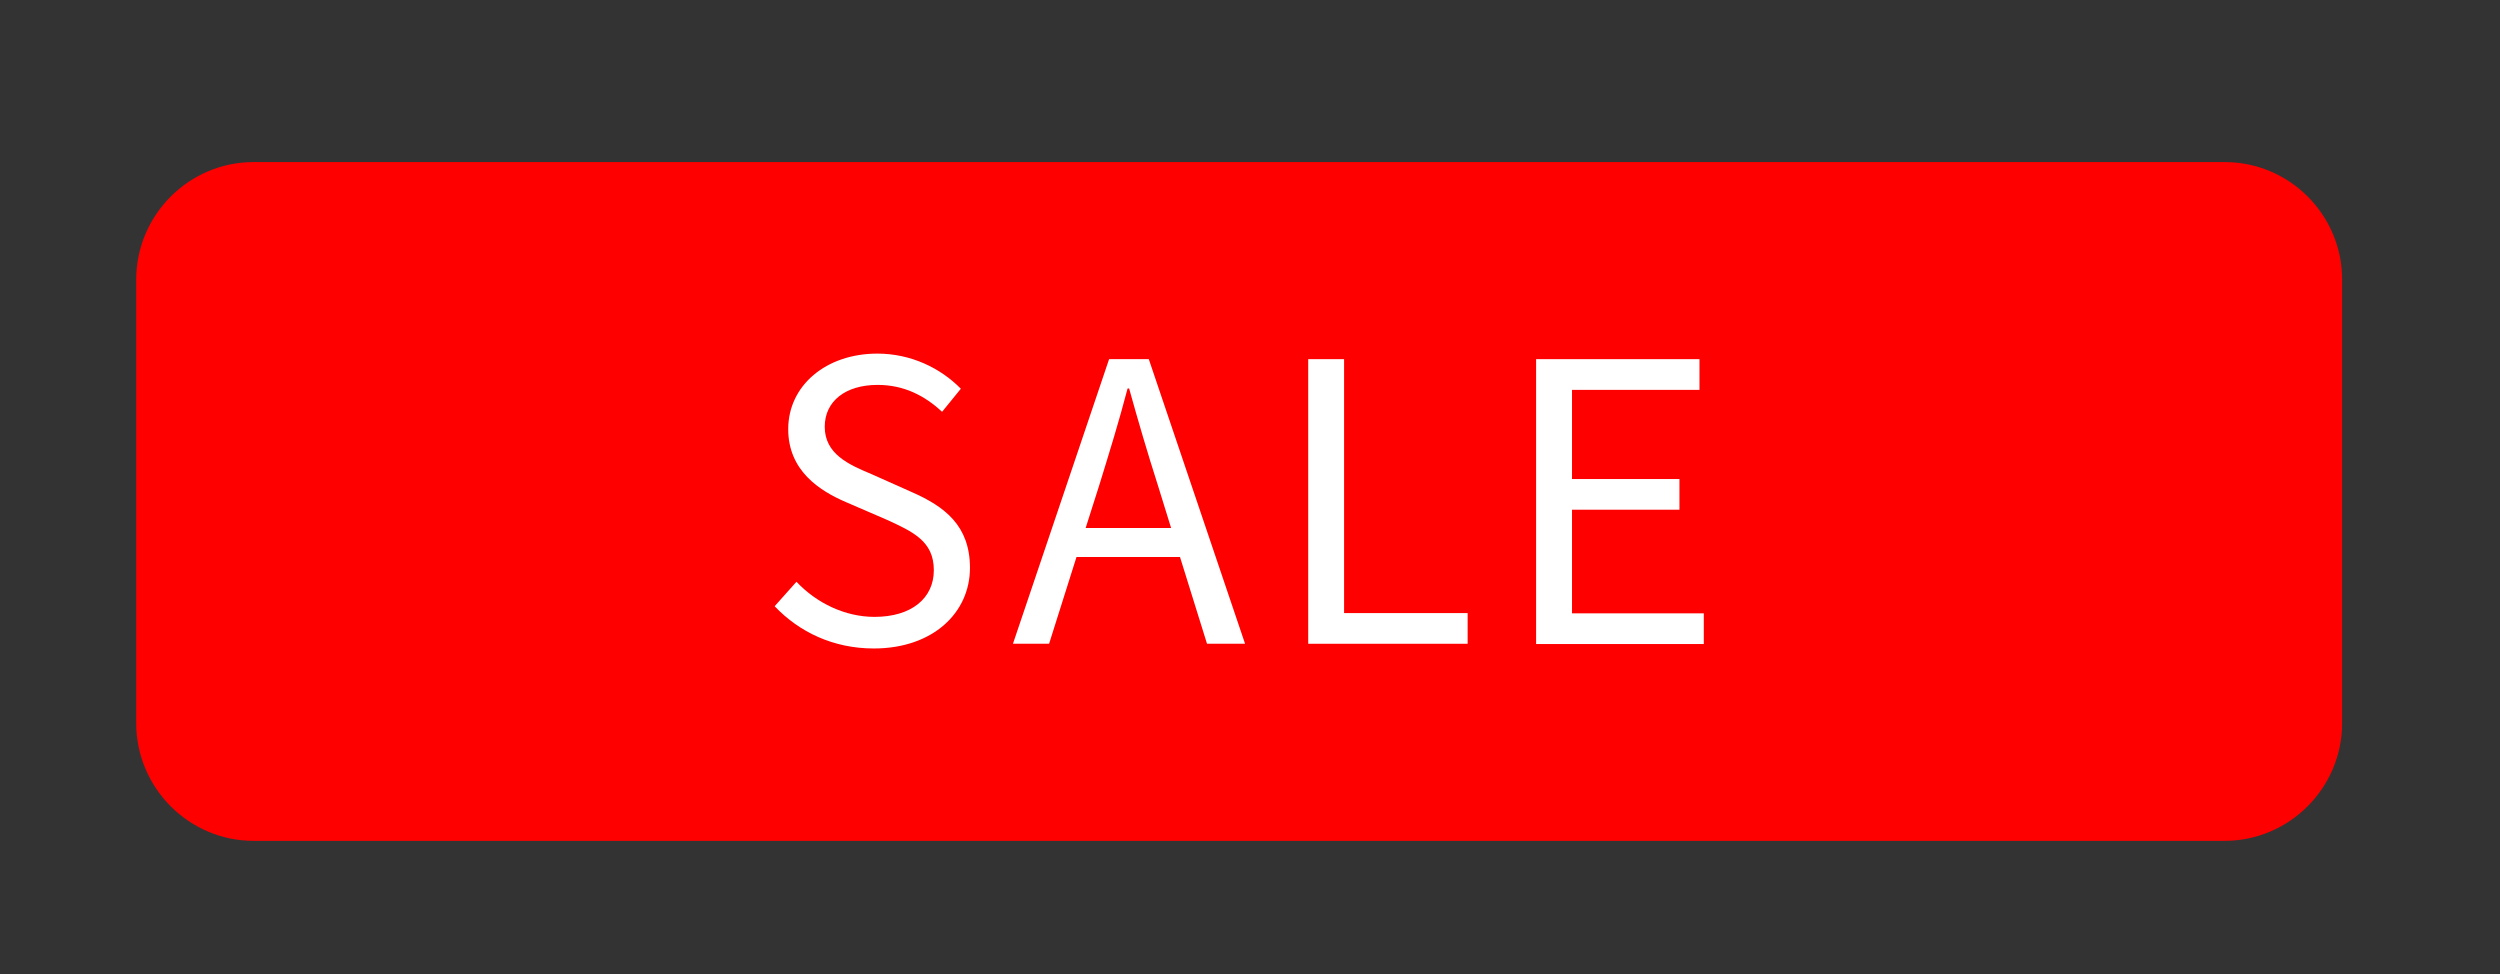 <?xml version="1.0" encoding="UTF-8"?>
<svg xmlns="http://www.w3.org/2000/svg" xmlns:xlink="http://www.w3.org/1999/xlink" width="77px" height="30px" viewBox="0 0 77 30" version="1.1">
<rect x="0" y="0" width="77" height="30" fill="#333333" stroke="none"/>
<g id="surface1">
<path style=" stroke:none;fill-rule:nonzero;fill:rgb(100%,0%,0%);fill-opacity:1;" d="M 7.809 25.445 C 6.07 25.445 4.648 24.027 4.648 22.273 L 4.648 8.609 C 4.648 6.863 6.059 5.438 7.809 5.438 L 68.52 5.438 C 70.262 5.438 71.684 6.855 71.684 8.609 L 71.684 22.273 C 71.684 24.02 70.27 25.445 68.52 25.445 Z M 7.809 25.445 "/>
<path style=" stroke:none;fill-rule:nonzero;fill:rgb(100%,0%,0%);fill-opacity:1;" d="M 68.52 5.898 C 70.016 5.898 71.23 7.117 71.23 8.617 L 71.23 22.273 C 71.23 23.773 70.016 24.992 68.52 24.992 L 7.809 24.992 C 6.312 24.992 5.102 23.773 5.102 22.273 L 5.102 8.609 C 5.102 7.109 6.312 5.891 7.809 5.891 L 68.52 5.891 M 68.52 4.992 L 7.809 4.992 C 5.824 4.992 4.195 6.617 4.195 8.617 L 4.195 22.273 C 4.195 24.262 5.816 25.898 7.809 25.898 L 68.52 25.898 C 70.504 25.898 72.137 24.273 72.137 22.273 L 72.137 8.609 C 72.137 6.617 70.516 4.992 68.52 4.992 Z M 68.52 4.992 "/>
<path style=" stroke:none;fill-rule:nonzero;fill:rgb(100%,100%,100%);fill-opacity:1;" d="M 23.859 18.672 L 24.531 17.918 C 25.148 18.574 26.027 19 26.934 19 C 28.074 19 28.762 18.426 28.762 17.562 C 28.762 16.672 28.129 16.383 27.312 16.008 L 26.055 15.465 C 25.246 15.117 24.277 14.5 24.277 13.219 C 24.277 11.871 25.445 10.891 27.023 10.891 C 28.055 10.891 28.969 11.336 29.594 11.973 L 29.016 12.684 C 28.48 12.184 27.836 11.855 27.031 11.855 C 26.043 11.855 25.402 12.355 25.402 13.145 C 25.402 13.992 26.16 14.316 26.84 14.602 L 28.082 15.156 C 29.098 15.602 29.875 16.191 29.875 17.492 C 29.875 18.871 28.734 19.973 26.914 19.973 C 25.672 19.973 24.621 19.473 23.859 18.672 Z M 23.859 18.672 "/>
<path style=" stroke:none;fill-rule:nonzero;fill:rgb(100%,100%,100%);fill-opacity:1;" d="M 34.16 11.062 L 35.383 11.062 L 38.348 19.828 L 37.176 19.828 L 36.344 17.156 L 33.156 17.156 L 32.312 19.828 L 31.199 19.828 Z M 33.438 16.262 L 36.07 16.262 L 35.656 14.926 C 35.34 13.938 35.059 12.98 34.777 11.965 L 34.73 11.965 C 34.461 12.992 34.168 13.938 33.863 14.926 Z M 33.438 16.262 "/>
<path style=" stroke:none;fill-rule:nonzero;fill:rgb(100%,100%,100%);fill-opacity:1;" d="M 40.293 11.062 L 41.398 11.062 L 41.398 18.883 L 45.203 18.883 L 45.203 19.828 L 40.293 19.828 Z M 40.293 11.062 "/>
<path style=" stroke:none;fill-rule:nonzero;fill:rgb(100%,100%,100%);fill-opacity:1;" d="M 47.312 11.062 L 52.344 11.062 L 52.344 12.008 L 48.418 12.008 L 48.418 14.754 L 51.727 14.754 L 51.727 15.699 L 48.418 15.699 L 48.418 18.891 L 52.477 18.891 L 52.477 19.836 L 47.312 19.836 Z M 47.312 11.062 "/>
</g>
</svg>
